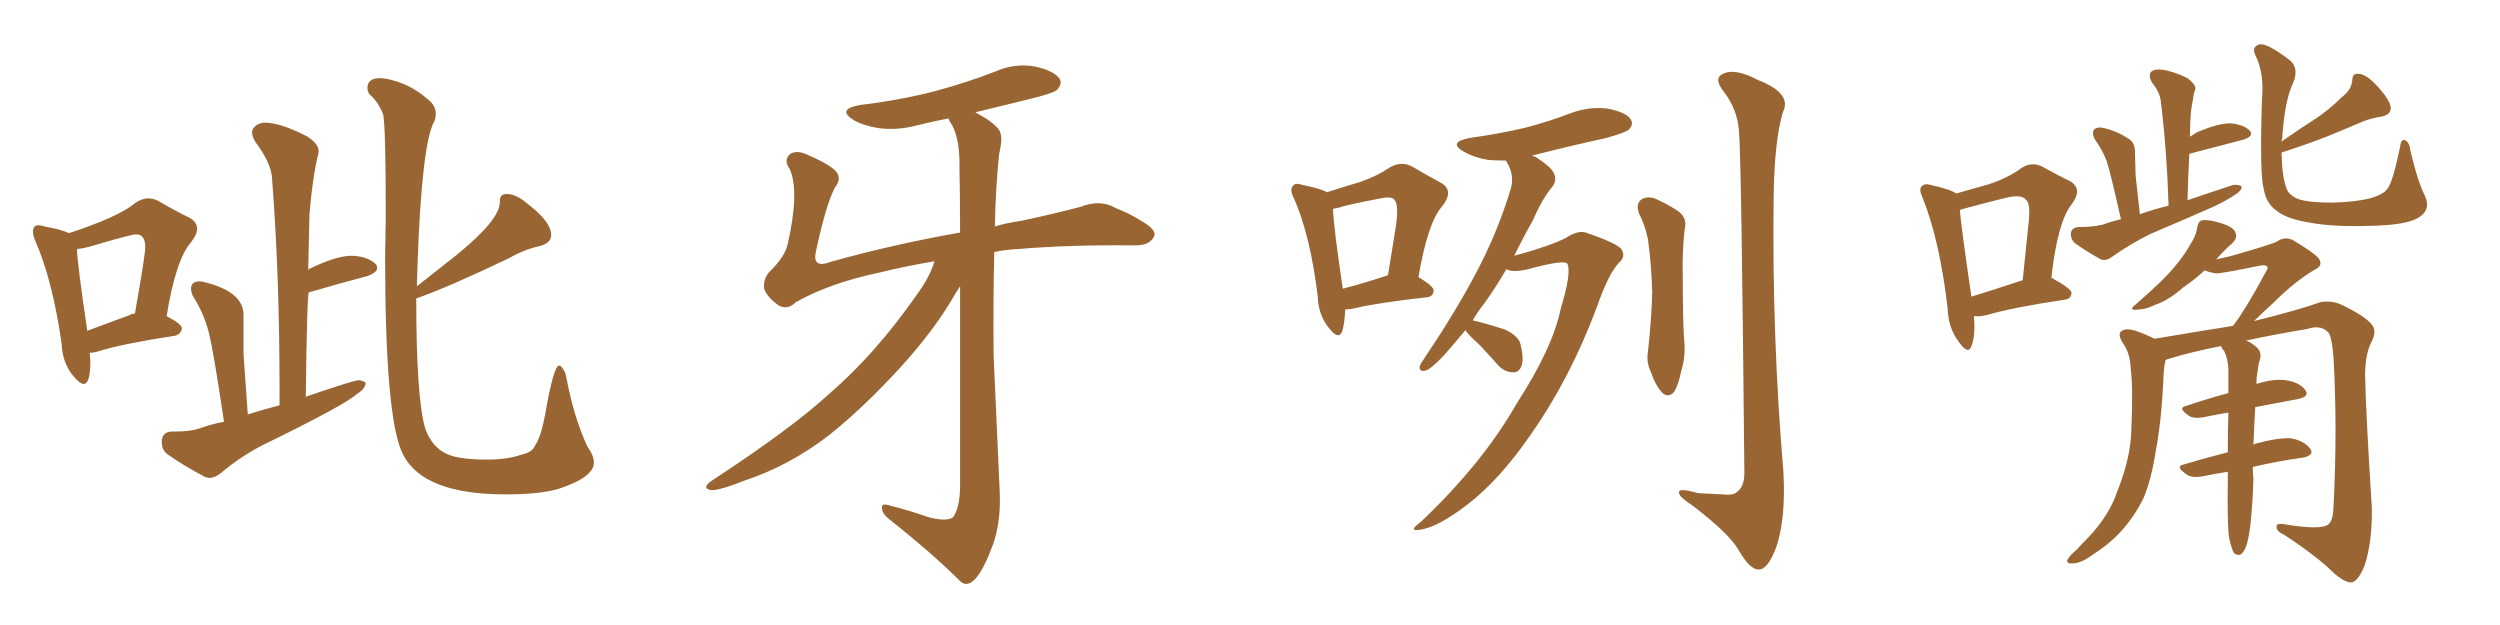 <svg xmlns="http://www.w3.org/2000/svg" xmlns:xlink="http://www.w3.org/1999/xlink" width="600" height="150"><path fill="#996633" padding="10" d="M50.24 114.70L50.24 114.70L49.37 114.55Q43.80 111.62 40.14 108.98L40.14 108.98Q38.82 107.96 38.82 106.05L38.82 106.05Q38.82 103.71 41.16 103.56L41.16 103.56L42.33 103.56Q45.85 103.56 48.27 102.69Q50.68 101.81 53.76 101.22L53.76 101.22Q51.27 84.38 50.10 79.76Q48.93 75.15 46.29 71.04L46.29 71.04Q45.85 70.02 45.85 69.29L45.85 69.29Q45.85 67.53 47.90 67.53L47.90 67.53Q48.63 67.53 49.51 67.82L49.51 67.82Q58.45 70.17 58.45 75.59L58.45 75.59L58.45 85.11L59.47 99.46Q63.13 98.29 67.09 97.27L67.09 97.27L67.09 93.16Q67.09 66.36 65.33 43.36L65.33 43.36Q65.33 39.40 61.23 33.98L61.23 33.98Q60.50 32.67 60.50 31.79L60.50 31.79Q60.50 31.05 60.94 30.62L60.94 30.62Q61.96 29.44 63.57 29.44L63.57 29.44Q67.38 29.44 73.83 32.81L73.83 32.81Q76.46 34.57 76.46 36.18L76.46 36.18L76.46 36.62Q75 42.48 74.27 51.42L74.27 51.42L73.97 64.89Q73.97 64.60 74.41 64.45L74.41 64.45Q80.42 61.52 84.08 61.38L84.08 61.38Q87.89 61.38 90.09 63.28L90.09 63.28Q90.53 63.72 90.53 64.31L90.53 64.31Q90.53 65.33 88.33 66.21L88.33 66.21Q82.18 67.82 74.12 70.17L74.12 70.17Q73.68 70.61 73.39 95.21L73.39 95.21Q84.96 91.26 85.99 91.26L85.99 91.26Q87.01 91.26 87.74 91.85L87.74 91.85Q87.74 93.31 85.55 94.63L85.55 94.63Q82.91 97.12 63.43 106.64L63.43 106.64Q57.86 109.42 53.03 113.53L53.03 113.53Q51.56 114.70 50.24 114.70ZM121.29 118.65L121.29 118.65Q101.81 118.65 96.83 109.28L96.83 109.28Q92.43 101.22 92.43 61.82L92.43 61.82L92.58 51.71Q92.58 31.05 91.99 27.54L91.99 27.54Q90.82 24.46 88.62 22.56L88.62 22.56Q88.18 21.83 88.18 21.09L88.18 21.09Q88.18 18.75 91.26 18.75L91.26 18.75L92.72 18.90Q98.44 20.07 102.54 23.73L102.54 23.73Q104.59 25.20 104.59 27.39L104.59 27.39Q104.59 28.13 104.30 29.00L104.30 29.00Q101.22 34.13 100.20 63.72L100.20 63.72L100.05 68.70L109.72 61.08Q119.97 52.73 119.97 48.49L119.97 48.49L119.97 48.19Q119.97 46.58 121.44 46.58L121.44 46.58L121.88 46.58Q123.93 46.58 127.00 49.22L127.00 49.22Q132.28 53.32 132.28 56.40L132.28 56.40Q132.28 58.30 129.64 59.03L129.64 59.03Q125.68 59.91 122.46 61.82L122.46 61.82Q107.81 68.85 99.90 71.63L99.90 71.63Q99.90 95.80 102.10 102.98L102.10 102.98Q103.86 107.67 107.67 109.13L107.67 109.13Q110.60 110.30 116.89 110.30L116.89 110.30Q121.73 110.30 125.10 109.13L125.10 109.13Q127.73 108.54 128.32 107.08L128.32 107.08Q129.79 105.03 130.81 99.61L130.81 99.61Q132.86 87.74 134.18 87.74L134.18 87.74L134.62 87.89Q135.79 89.21 135.94 90.67L135.94 90.67Q137.70 100.05 140.92 107.08L140.92 107.08Q142.53 109.28 142.53 111.04L142.53 111.04Q142.53 114.55 134.03 117.33L134.03 117.33Q129.64 118.65 121.29 118.65ZM20.07 92.14L20.07 92.14Q19.19 92.14 17.58 90.23L17.58 90.23Q14.94 87.01 14.79 82.47L14.79 82.47Q12.60 67.24 8.50 57.86L8.50 57.86Q7.91 56.54 7.91 55.66L7.91 55.66Q7.91 54.05 9.23 54.05L9.23 54.05Q9.81 54.05 10.69 54.35L10.69 54.35Q14.79 55.08 16.55 55.96L16.55 55.96Q28.56 52.00 32.37 48.78L32.37 48.78Q33.98 47.61 35.60 47.61L35.60 47.61Q36.77 47.61 37.94 48.19L37.94 48.19Q42.19 50.68 45.26 52.15L45.26 52.15Q47.31 53.17 47.31 54.93L47.31 54.93Q47.31 56.25 45.85 58.15L45.85 58.15Q42.19 62.26 39.99 75.88L39.99 75.88Q43.65 77.78 43.65 78.81L43.65 78.81Q43.51 80.13 42.04 80.57L42.04 80.57Q29.59 82.47 23.88 84.23L23.88 84.23Q22.56 84.67 21.53 84.67L21.53 84.67L21.68 86.72Q21.68 92.14 20.07 92.14ZM20.95 79.39L20.95 79.39L31.20 75.59Q31.49 75.29 32.37 75.29L32.37 75.29Q34.86 61.23 34.86 59.33L34.86 59.33Q34.86 56.25 32.67 56.25L32.67 56.25Q31.49 56.25 22.56 58.89L22.56 58.89Q20.21 59.62 18.46 59.77L18.46 59.77Q18.60 63.57 20.95 79.39ZM224.27 62.70L224.27 62.70L224.27 62.70Q216.65 64.01 210.79 65.48L210.79 65.48Q199.07 67.97 191.02 72.51L191.02 72.51Q188.96 74.56 186.77 73.24L186.77 73.24Q183.98 71.19 183.40 69.29L183.40 69.29Q183.11 67.09 184.57 65.33L184.57 65.33Q188.53 61.52 189.11 58.30L189.11 58.30Q191.89 46.00 189.55 40.58L189.55 40.58Q187.94 38.38 189.70 36.91L189.70 36.91Q191.46 35.89 194.24 37.35L194.24 37.35Q199.95 39.84 200.98 41.60L200.98 41.60Q201.86 43.21 200.39 44.97L200.39 44.97Q198.19 49.22 195.85 60.21L195.85 60.21Q194.82 64.60 199.37 62.84L199.37 62.84Q214.60 58.59 230.42 55.81L230.42 55.81Q230.42 46.58 230.27 40.28L230.27 40.28Q230.42 33.98 228.66 30.32L228.66 30.32Q227.78 29.00 227.64 28.42L227.64 28.42Q223.83 29.15 220.31 30.03L220.31 30.03Q215.48 31.35 210.94 30.76L210.94 30.76Q207.28 30.18 204.93 28.86L204.93 28.86Q200.68 26.22 206.40 25.20L206.40 25.20Q216.21 24.02 224.56 21.83L224.56 21.83Q232.18 19.78 238.92 17.14L238.92 17.14Q243.60 15.09 248.44 15.97L248.44 15.97Q252.98 16.99 254.30 18.90L254.30 18.90Q255.03 20.07 253.71 21.53L253.71 21.53Q252.83 22.41 246.68 23.88L246.68 23.88Q239.94 25.49 234.08 26.95L234.08 26.95Q238.48 29.30 239.79 31.20L239.79 31.20Q240.82 32.81 239.79 36.91L239.79 36.91Q238.92 45.41 238.77 54.35L238.77 54.35Q241.70 53.47 244.92 53.03L244.92 53.03Q252.54 51.42 259.28 49.66L259.28 49.66Q264.11 47.75 267.77 49.95L267.77 49.95Q271.00 51.12 274.66 53.47L274.66 53.47Q277.88 55.52 276.86 56.98L276.86 56.98Q275.68 59.03 272.02 58.89L272.02 58.89Q256.35 58.74 244.34 59.77L244.34 59.77Q241.26 59.91 238.62 60.50L238.62 60.50Q238.33 72.80 238.48 85.69L238.48 85.69Q239.36 105.32 239.94 118.21L239.94 118.21Q240.23 125.24 238.33 130.66L238.33 130.66Q236.28 136.23 234.38 138.57L234.38 138.57Q232.32 141.06 230.57 139.60L230.57 139.60Q223.83 132.86 213.28 124.51L213.28 124.51Q211.67 123.19 211.67 121.88L211.67 121.88Q211.52 120.70 213.43 121.29L213.43 121.29Q218.55 122.61 222.66 124.07L222.66 124.07Q226.90 125.24 228.66 124.22L228.66 124.22Q230.27 122.17 230.42 117.19L230.42 117.19Q230.42 88.48 230.42 68.70L230.42 68.70Q229.54 70.02 228.52 71.78L228.52 71.78Q224.12 79.25 216.50 87.74L216.50 87.74Q207.13 98.00 198.78 104.59L198.78 104.59Q189.40 111.77 178.86 115.28L178.86 115.28Q172.56 117.77 170.65 117.63L170.65 117.63Q168.16 117.19 170.95 115.28L170.95 115.28Q189.99 102.83 199.22 94.34L199.22 94.34Q210.21 84.81 220.02 70.75L220.02 70.75Q223.24 66.36 224.27 62.70ZM322.85 74.27L322.85 74.27Q322.71 77.64 322.12 79.54L322.12 79.54Q321.24 81.74 318.90 78.66L318.90 78.66Q316.41 75.59 316.26 71.19L316.26 71.19Q314.50 56.54 310.55 47.61L310.55 47.61Q309.38 45.41 310.40 44.53L310.40 44.53Q310.84 43.80 312.60 44.38L312.60 44.38Q316.99 45.26 318.46 46.14L318.46 46.14Q323.00 44.68 326.51 43.65L326.51 43.65Q330.62 42.19 333.40 40.28L333.40 40.28Q336.18 38.53 338.96 39.99L338.96 39.99Q342.92 42.33 345.70 43.80L345.70 43.80Q349.22 45.70 346.00 49.66L346.00 49.66Q342.63 53.61 340.43 66.50L340.43 66.50Q344.09 68.70 344.09 69.73L344.09 69.73Q343.95 71.19 342.48 71.34L342.48 71.34Q330.62 72.66 325.20 73.97L325.20 73.97Q323.88 74.27 322.85 74.27ZM332.67 66.21L332.67 66.21Q332.96 66.06 333.11 66.06L333.11 66.06Q334.13 59.77 335.01 54.35L335.01 54.35Q335.74 49.07 334.72 48.05L334.72 48.05Q334.13 47.02 331.35 47.61L331.35 47.61Q327.39 48.34 322.85 49.37L322.85 49.37Q321.24 49.95 319.92 50.10L319.92 50.10Q320.07 54.64 322.27 69.29L322.27 69.29Q326.81 68.12 332.67 66.21ZM351.71 79.25L351.71 79.25Q348.78 82.76 346.44 85.40L346.44 85.40Q343.51 88.48 342.19 88.92L342.19 88.92Q340.58 89.36 340.72 87.89L340.72 87.89Q341.02 87.16 342.04 85.69L342.04 85.69Q349.22 75 354.20 65.63L354.20 65.63Q359.47 55.66 362.55 45.41L362.55 45.41Q363.57 42.19 361.67 38.96L361.67 38.96Q361.52 38.67 361.38 38.53L361.38 38.53Q358.89 38.53 357.13 38.38L357.13 38.38Q353.76 37.79 351.42 36.47L351.42 36.47Q347.31 34.13 352.73 33.11L352.73 33.11Q360.06 32.08 366.21 30.62L366.21 30.62Q371.78 29.15 376.76 27.25L376.76 27.25Q381.30 25.49 385.84 26.07L385.84 26.07Q390.38 26.95 391.41 28.71L391.41 28.71Q392.14 29.88 390.82 31.20L390.82 31.20Q390.09 31.79 385.55 33.11L385.55 33.11Q376.17 35.16 367.68 37.35L367.68 37.35Q367.97 37.50 368.55 37.65L368.55 37.65Q372.36 40.14 372.95 41.60L372.95 41.60Q373.68 43.21 372.66 44.68L372.66 44.68Q370.17 47.61 367.82 53.03L367.82 53.03Q365.33 57.42 363.43 61.38L363.43 61.38Q372.07 59.03 375.73 57.13L375.73 57.13Q378.66 55.22 380.57 55.81L380.57 55.81Q388.33 58.45 389.21 59.91L389.21 59.91Q390.23 61.67 388.48 63.13L388.48 63.13Q385.99 65.77 383.20 73.83L383.20 73.83Q376.76 90.97 367.38 104.30L367.38 104.30Q359.91 115.14 352.29 121.00L352.29 121.00Q345.12 126.56 340.72 127.15L340.72 127.15Q337.79 127.59 341.02 125.24L341.02 125.24Q355.96 111.04 364.01 96.83L364.01 96.83Q372.66 83.50 374.56 74.12L374.56 74.12Q377.20 65.48 376.17 63.28L376.17 63.28Q375.29 62.26 366.80 64.60L366.80 64.60Q362.99 65.48 361.52 64.60L361.52 64.60Q358.89 69.14 356.25 72.80L356.25 72.80Q354.49 75 353.47 76.90L353.47 76.90Q354.20 77.05 354.79 77.20L354.79 77.20Q358.15 78.08 361.23 79.10L361.23 79.10Q364.31 80.57 364.89 82.47L364.89 82.47Q365.77 85.99 365.19 87.74L365.19 87.74Q364.60 89.36 363.28 89.36L363.28 89.36Q361.23 89.36 359.77 87.89L359.77 87.89Q357.42 85.25 355.22 82.91L355.22 82.91Q352.29 80.27 351.71 79.25ZM393.31 51.12L393.31 51.12Q392.58 48.93 393.90 47.90L393.90 47.90Q395.21 47.02 397.12 47.61L397.12 47.61Q399.76 48.78 402.10 50.24L402.10 50.24Q405.18 52.00 404.30 55.22L404.30 55.22Q403.71 60.50 403.86 65.92L403.86 65.92Q403.86 78.52 404.30 82.91L404.30 82.91Q404.44 86.13 403.42 89.36L403.42 89.36Q402.83 92.29 401.81 94.04L401.81 94.04Q400.34 95.65 398.88 94.19L398.88 94.19Q397.27 92.43 396.24 89.36L396.24 89.36Q395.07 87.01 395.51 84.38L395.51 84.38Q396.39 76.32 396.53 70.17L396.53 70.17Q396.39 64.01 395.51 57.42L395.51 57.42Q394.78 53.91 393.31 51.12ZM417.33 31.20L417.33 31.20L417.33 31.20Q416.89 26.07 413.67 21.97L413.67 21.97Q411.04 18.60 413.82 17.58L413.82 17.58Q416.60 16.41 421.88 19.19L421.88 19.19Q430.22 22.41 427.88 26.95L427.88 26.95Q425.83 33.98 425.68 47.31L425.68 47.31Q425.24 80.42 428.03 113.38L428.03 113.38Q428.61 124.66 426.27 131.40L426.27 131.40Q424.22 136.82 422.02 136.67L422.02 136.67Q419.97 136.67 417.33 132.13L417.33 132.13Q415.14 128.17 406.35 121.44L406.35 121.44Q403.13 119.38 402.98 118.36L402.98 118.36Q402.54 116.89 407.52 118.36L407.52 118.36Q410.60 118.51 413.38 118.65L413.38 118.65Q416.02 118.95 416.89 118.07L416.89 118.07Q418.65 116.75 418.65 113.53L418.65 113.53Q417.92 36.18 417.33 31.20ZM473.73 75.88L473.73 75.88Q474.17 80.42 473.14 83.06L473.14 83.06Q472.41 85.25 470.21 82.18L470.21 82.18Q467.58 78.81 467.43 73.97L467.43 73.97Q465.53 57.71 461.43 47.46L461.43 47.46Q460.40 45.26 461.28 44.68L461.28 44.68Q461.87 43.95 463.33 44.38L463.33 44.38Q468.02 45.41 469.48 46.44L469.48 46.44Q473.73 45.26 477.25 44.24L477.25 44.24Q481.79 42.77 485.01 40.43L485.01 40.43Q487.50 38.67 490.14 39.99L490.14 39.99Q494.09 42.19 496.88 43.51L496.88 43.51Q499.95 45.41 497.17 49.07L497.17 49.07Q493.80 53.32 492.33 66.65L492.33 66.65Q497.17 69.29 497.17 70.31L497.17 70.31Q497.02 71.78 495.56 71.92L495.56 71.92Q482.81 73.83 476.95 75.59L476.95 75.59Q475.05 76.03 473.73 75.88ZM473.14 71.19L473.14 71.19Q478.42 69.58 485.45 67.24L485.45 67.24Q486.18 60.21 486.77 54.35L486.77 54.35Q487.50 48.78 486.18 47.90L486.18 47.90Q485.30 46.73 482.08 47.31L482.08 47.31Q477.25 48.49 471.83 49.95L471.83 49.95Q470.80 50.24 470.36 50.39L470.36 50.39Q470.80 55.37 473.14 71.19ZM509.03 52.59L509.03 52.59Q506.54 41.60 505.66 38.82L505.66 38.82Q504.64 36.04 502.73 33.40L502.73 33.40Q502.00 31.93 502.59 31.05L502.59 31.05Q503.61 30.32 505.08 30.76L505.08 30.76Q508.15 31.49 510.79 33.25L510.79 33.25Q512.55 34.28 512.40 36.91L512.40 36.91Q512.40 38.09 512.55 42.19L512.55 42.19Q512.99 46.00 513.57 51.42L513.57 51.42Q516.80 50.24 520.46 49.37L520.46 49.37Q520.02 35.60 518.55 24.02L518.55 24.02Q518.26 21.97 516.36 19.63L516.36 19.63Q515.63 18.16 516.21 17.29L516.21 17.29Q516.94 16.55 518.70 16.70L518.70 16.70Q521.34 16.99 525 18.75L525 18.75Q527.05 20.36 526.90 21.39L526.90 21.39Q526.46 22.41 526.32 23.88L526.32 23.88Q525.88 25.78 525.73 28.13L525.73 28.13Q525.59 30.47 525.59 32.81L525.59 32.81Q526.46 32.23 527.49 31.64L527.49 31.64Q532.47 29.59 535.25 29.59L535.25 29.59Q538.48 29.88 539.94 31.35L539.94 31.35Q541.11 32.67 538.33 33.54L538.33 33.54Q532.62 35.01 525.44 36.91L525.44 36.91Q525.15 42.19 525 48.05L525 48.05Q530.57 46.14 535.99 44.38L535.99 44.38Q537.45 44.24 538.04 44.82L538.04 44.82Q537.89 45.85 536.43 46.73L536.43 46.73Q534.23 48.19 531.45 49.51L531.45 49.51Q523.83 52.88 516.21 56.10L516.21 56.10Q511.38 58.45 506.84 61.67L506.84 61.67Q505.52 62.70 504.20 62.26L504.20 62.26Q500.54 60.21 497.90 58.30L497.90 58.30Q496.88 57.28 497.02 55.81L497.02 55.81Q497.31 54.64 498.78 54.49L498.78 54.49Q502.29 54.49 504.64 53.91L504.64 53.91Q506.69 53.17 509.03 52.59ZM547.56 36.62L547.56 36.62Q547.71 42.48 548.73 45.12L548.73 45.12Q549.17 46.73 551.51 47.75L551.51 47.75Q554.00 48.63 559.72 48.63L559.72 48.63Q565.14 48.49 568.80 47.61L568.80 47.61Q571.88 46.73 572.90 45.41L572.90 45.41Q574.22 43.95 575.98 35.45L575.98 35.45Q576.27 33.11 577.29 33.69L577.29 33.69Q578.32 34.28 578.47 36.04L578.47 36.04Q580.08 43.07 581.98 47.02L581.98 47.02Q583.59 50.54 580.08 52.44L580.08 52.44Q577.00 54.05 568.95 54.20L568.95 54.20Q560.01 54.49 554.59 53.47L554.59 53.47Q548.88 52.59 546.53 50.68L546.53 50.68Q543.90 48.93 543.31 45.41L543.31 45.41Q542.29 41.89 542.87 23.73L542.87 23.73Q543.46 17.58 541.26 13.18L541.26 13.18Q540.38 11.28 542.14 10.69L542.14 10.69Q543.90 10.11 549.61 14.50L549.61 14.50Q551.81 16.41 550.34 19.92L550.34 19.92Q548.29 24.17 547.71 33.40L547.71 33.40Q547.56 33.54 547.56 33.98L547.56 33.98Q551.51 31.20 555.18 28.86L555.18 28.86Q558.84 26.51 562.06 23.29L562.06 23.29Q564.40 21.53 564.55 19.19L564.55 19.19Q564.55 17.58 566.02 17.72L566.02 17.72Q567.63 17.72 569.97 20.07L569.97 20.07Q572.61 22.71 573.63 25.05L573.63 25.05Q574.37 27.39 571.58 27.98L571.58 27.98Q568.51 28.42 565.72 29.74L565.72 29.74Q562.35 31.20 558.69 32.67L558.69 32.67Q554.30 34.42 547.56 36.62ZM540.67 112.06L540.67 112.06L540.67 112.06Q540.67 113.82 540.82 114.84L540.82 114.84Q540.67 120.56 540.09 125.98L540.09 125.98Q539.65 129.64 539.06 131.10L539.06 131.10Q538.48 132.71 537.60 133.15L537.60 133.15Q536.72 133.30 536.13 132.71L536.13 132.71Q535.55 131.69 534.96 128.91L534.96 128.91Q534.52 125.54 534.67 115.28L534.67 115.28Q534.67 114.11 534.67 113.23L534.67 113.23Q531.74 113.67 528.96 114.26L528.96 114.26Q526.03 114.84 524.71 113.82L524.71 113.82Q521.92 111.91 524.12 111.47L524.12 111.47Q528.96 110.01 534.67 108.54L534.67 108.54Q534.67 103.42 534.81 99.02L534.81 99.02Q532.03 99.46 529.25 100.05L529.25 100.05Q526.61 100.63 525.29 99.76L525.29 99.76Q522.51 97.85 524.71 97.41L524.71 97.41Q529.39 95.80 534.81 94.34L534.81 94.34Q534.81 91.11 534.81 88.48L534.81 88.48Q534.67 85.99 533.79 84.23L533.79 84.23Q533.20 83.64 533.06 83.06L533.06 83.06Q526.17 84.38 520.46 86.13L520.46 86.13Q519.87 86.28 519.73 86.43L519.73 86.43Q519.43 87.60 519.29 89.36L519.29 89.36Q518.85 100.63 517.38 108.25L517.38 108.25Q516.36 114.99 514.45 119.53L514.45 119.53Q512.26 124.07 508.59 128.03L508.59 128.03Q506.10 130.66 502.00 133.30L502.00 133.30Q499.37 135.21 497.46 135.21L497.46 135.21Q496.00 135.35 496.14 134.47L496.14 134.47Q496.58 133.45 498.34 131.98L498.34 131.98Q499.80 130.37 501.27 128.91L501.27 128.91Q506.25 123.63 508.15 117.92L508.15 117.92Q511.38 109.86 511.52 103.13L511.52 103.13Q511.96 93.02 511.38 88.48L511.38 88.48Q511.23 84.67 509.47 82.32L509.47 82.32Q507.71 79.54 510.06 79.10L510.06 79.10Q511.67 78.66 517.09 81.30L517.09 81.30Q526.61 79.69 535.84 78.22L535.84 78.22Q535.99 78.08 536.13 77.93L536.13 77.93Q539.21 73.83 543.75 65.33L543.75 65.33Q544.48 64.31 544.04 63.87L544.04 63.87Q543.60 63.57 542.58 63.72L542.58 63.72Q533.20 65.63 531.88 65.63L531.88 65.63Q530.13 65.33 529.10 64.89L529.10 64.89Q526.76 67.09 523.97 68.99L523.97 68.99Q520.46 72.07 517.38 73.10L517.38 73.10Q514.89 74.27 513.43 74.27L513.43 74.27Q510.35 74.71 512.70 72.95L512.70 72.95Q519.58 66.94 521.78 64.16L521.78 64.16Q524.27 61.23 525.73 58.59L525.73 58.59Q527.20 56.25 527.34 54.49L527.34 54.49Q527.64 53.03 528.52 52.88L528.52 52.88Q529.98 52.59 533.20 53.61L533.20 53.61Q536.43 54.64 536.57 56.10L536.57 56.10Q537.01 57.13 535.69 58.45L535.69 58.45Q534.23 59.62 531.88 62.26L531.88 62.26Q533.79 61.82 535.69 61.38L535.69 61.38Q545.36 58.59 546.39 58.01L546.39 58.01Q548.29 56.69 550.20 57.57L550.20 57.57Q554.88 60.35 556.35 61.82L556.35 61.82Q557.81 63.72 555.47 64.75L555.47 64.75Q550.78 67.53 545.80 72.51L545.80 72.51Q542.87 75.15 540.97 77.05L540.97 77.05Q551.66 74.41 556.93 72.51L556.93 72.51Q559.57 72.07 561.91 73.10L561.91 73.10Q567.92 76.03 569.24 77.93L569.24 77.93Q570.56 79.39 569.09 82.18L569.09 82.18Q567.63 85.11 567.63 90.09L567.63 90.09Q567.77 98.58 569.24 121.88L569.24 121.88Q569.38 130.08 567.48 135.79L567.48 135.79Q566.02 139.31 564.55 139.75L564.55 139.75Q563.09 140.04 560.30 137.70L560.30 137.70Q556.20 133.59 548.14 128.32L548.14 128.32Q546.53 127.59 546.39 126.71L546.39 126.71Q546.09 125.39 548.29 125.83L548.29 125.83Q557.08 127.29 558.84 125.83L558.84 125.83Q559.86 124.95 560.01 122.17L560.01 122.17Q561.04 102.69 560.01 85.40L560.01 85.40Q559.57 80.13 558.54 79.54L558.54 79.54Q556.79 77.93 553.71 78.96L553.71 78.96Q545.80 80.27 539.06 81.74L539.06 81.74Q540.23 82.18 541.26 83.06L541.26 83.06Q542.87 84.23 542.43 86.13L542.43 86.13Q541.99 87.30 541.85 89.06L541.85 89.06Q541.55 90.23 541.55 92.14L541.55 92.14Q545.80 90.82 548.58 91.26L548.58 91.26Q551.81 91.70 553.27 93.60L553.27 93.60Q554.44 95.21 551.37 95.80L551.37 95.80Q546.53 96.68 541.26 97.71L541.26 97.71Q540.97 102.83 540.82 106.79L540.82 106.79Q541.11 106.49 541.26 106.49L541.26 106.49Q546.68 105.03 549.76 105.18L549.76 105.18Q552.98 105.76 554.44 107.67L554.44 107.67Q555.62 109.28 552.54 109.86L552.54 109.86Q546.97 110.60 540.67 112.06Z"/></svg>
